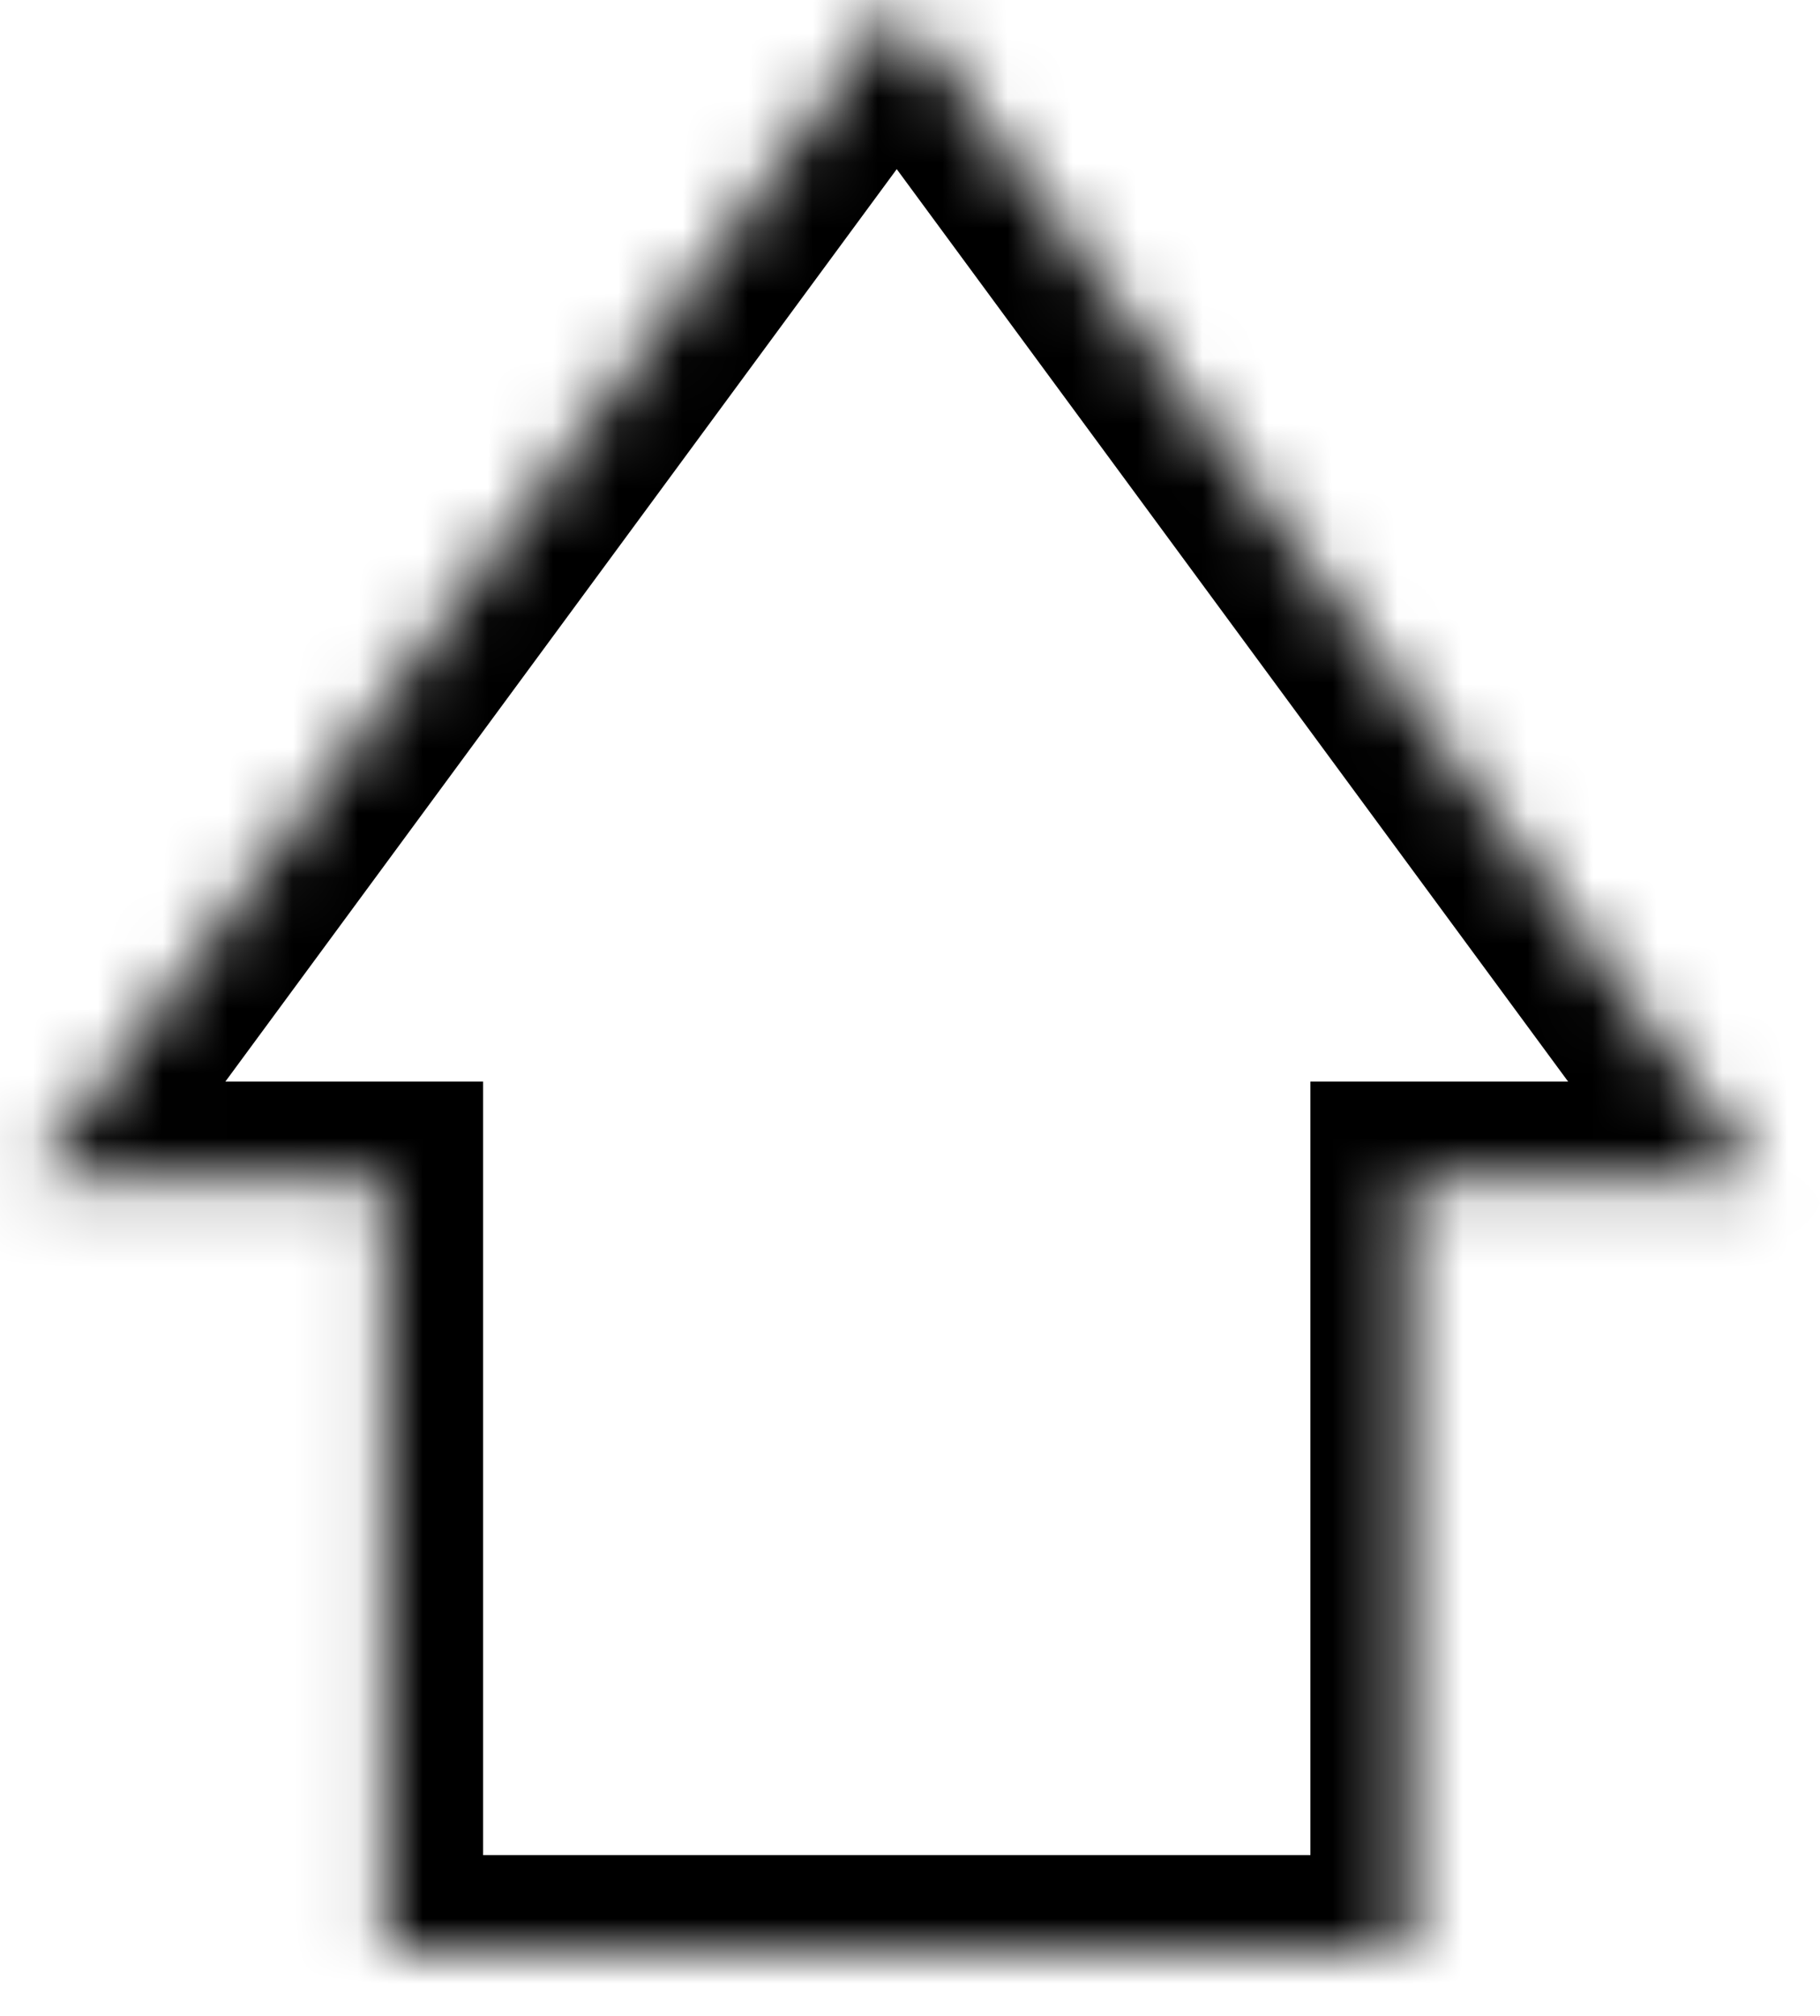 <svg width="28" height="31" viewBox="0 0 28 31" fill="none" xmlns="http://www.w3.org/2000/svg">
<mask id="path-1-inside-1_0_2681" fill="white">
<path fill-rule="evenodd" clip-rule="evenodd" d="M27.092 18.133L13.796 0.07L0.5 18.133H5.932V30.028H21.66V18.133H27.092Z"/>
</mask>
<path d="M13.796 0.07L15.004 -0.819L13.796 -2.46L12.588 -0.819L13.796 0.07ZM27.092 18.133V19.633H30.059L28.3 17.244L27.092 18.133ZM0.5 18.133L-0.708 17.244L-2.467 19.633H0.5V18.133ZM5.932 18.133H7.432V16.633H5.932V18.133ZM5.932 30.028H4.432V31.528H5.932V30.028ZM21.66 30.028V31.528H23.16V30.028H21.66ZM21.66 18.133V16.633H20.16V18.133H21.66ZM12.588 0.96L25.884 19.022L28.3 17.244L15.004 -0.819L12.588 0.96ZM1.708 19.022L15.004 0.96L12.588 -0.819L-0.708 17.244L1.708 19.022ZM5.932 16.633H0.5V19.633H5.932V16.633ZM7.432 30.028V18.133H4.432V30.028H7.432ZM21.66 28.528H5.932V31.528H21.66V28.528ZM20.16 18.133V30.028H23.16V18.133H20.16ZM27.092 16.633H21.66V19.633H27.092V16.633Z" fill="black" mask="url(#path-1-inside-1_0_2681)"/>
</svg>
